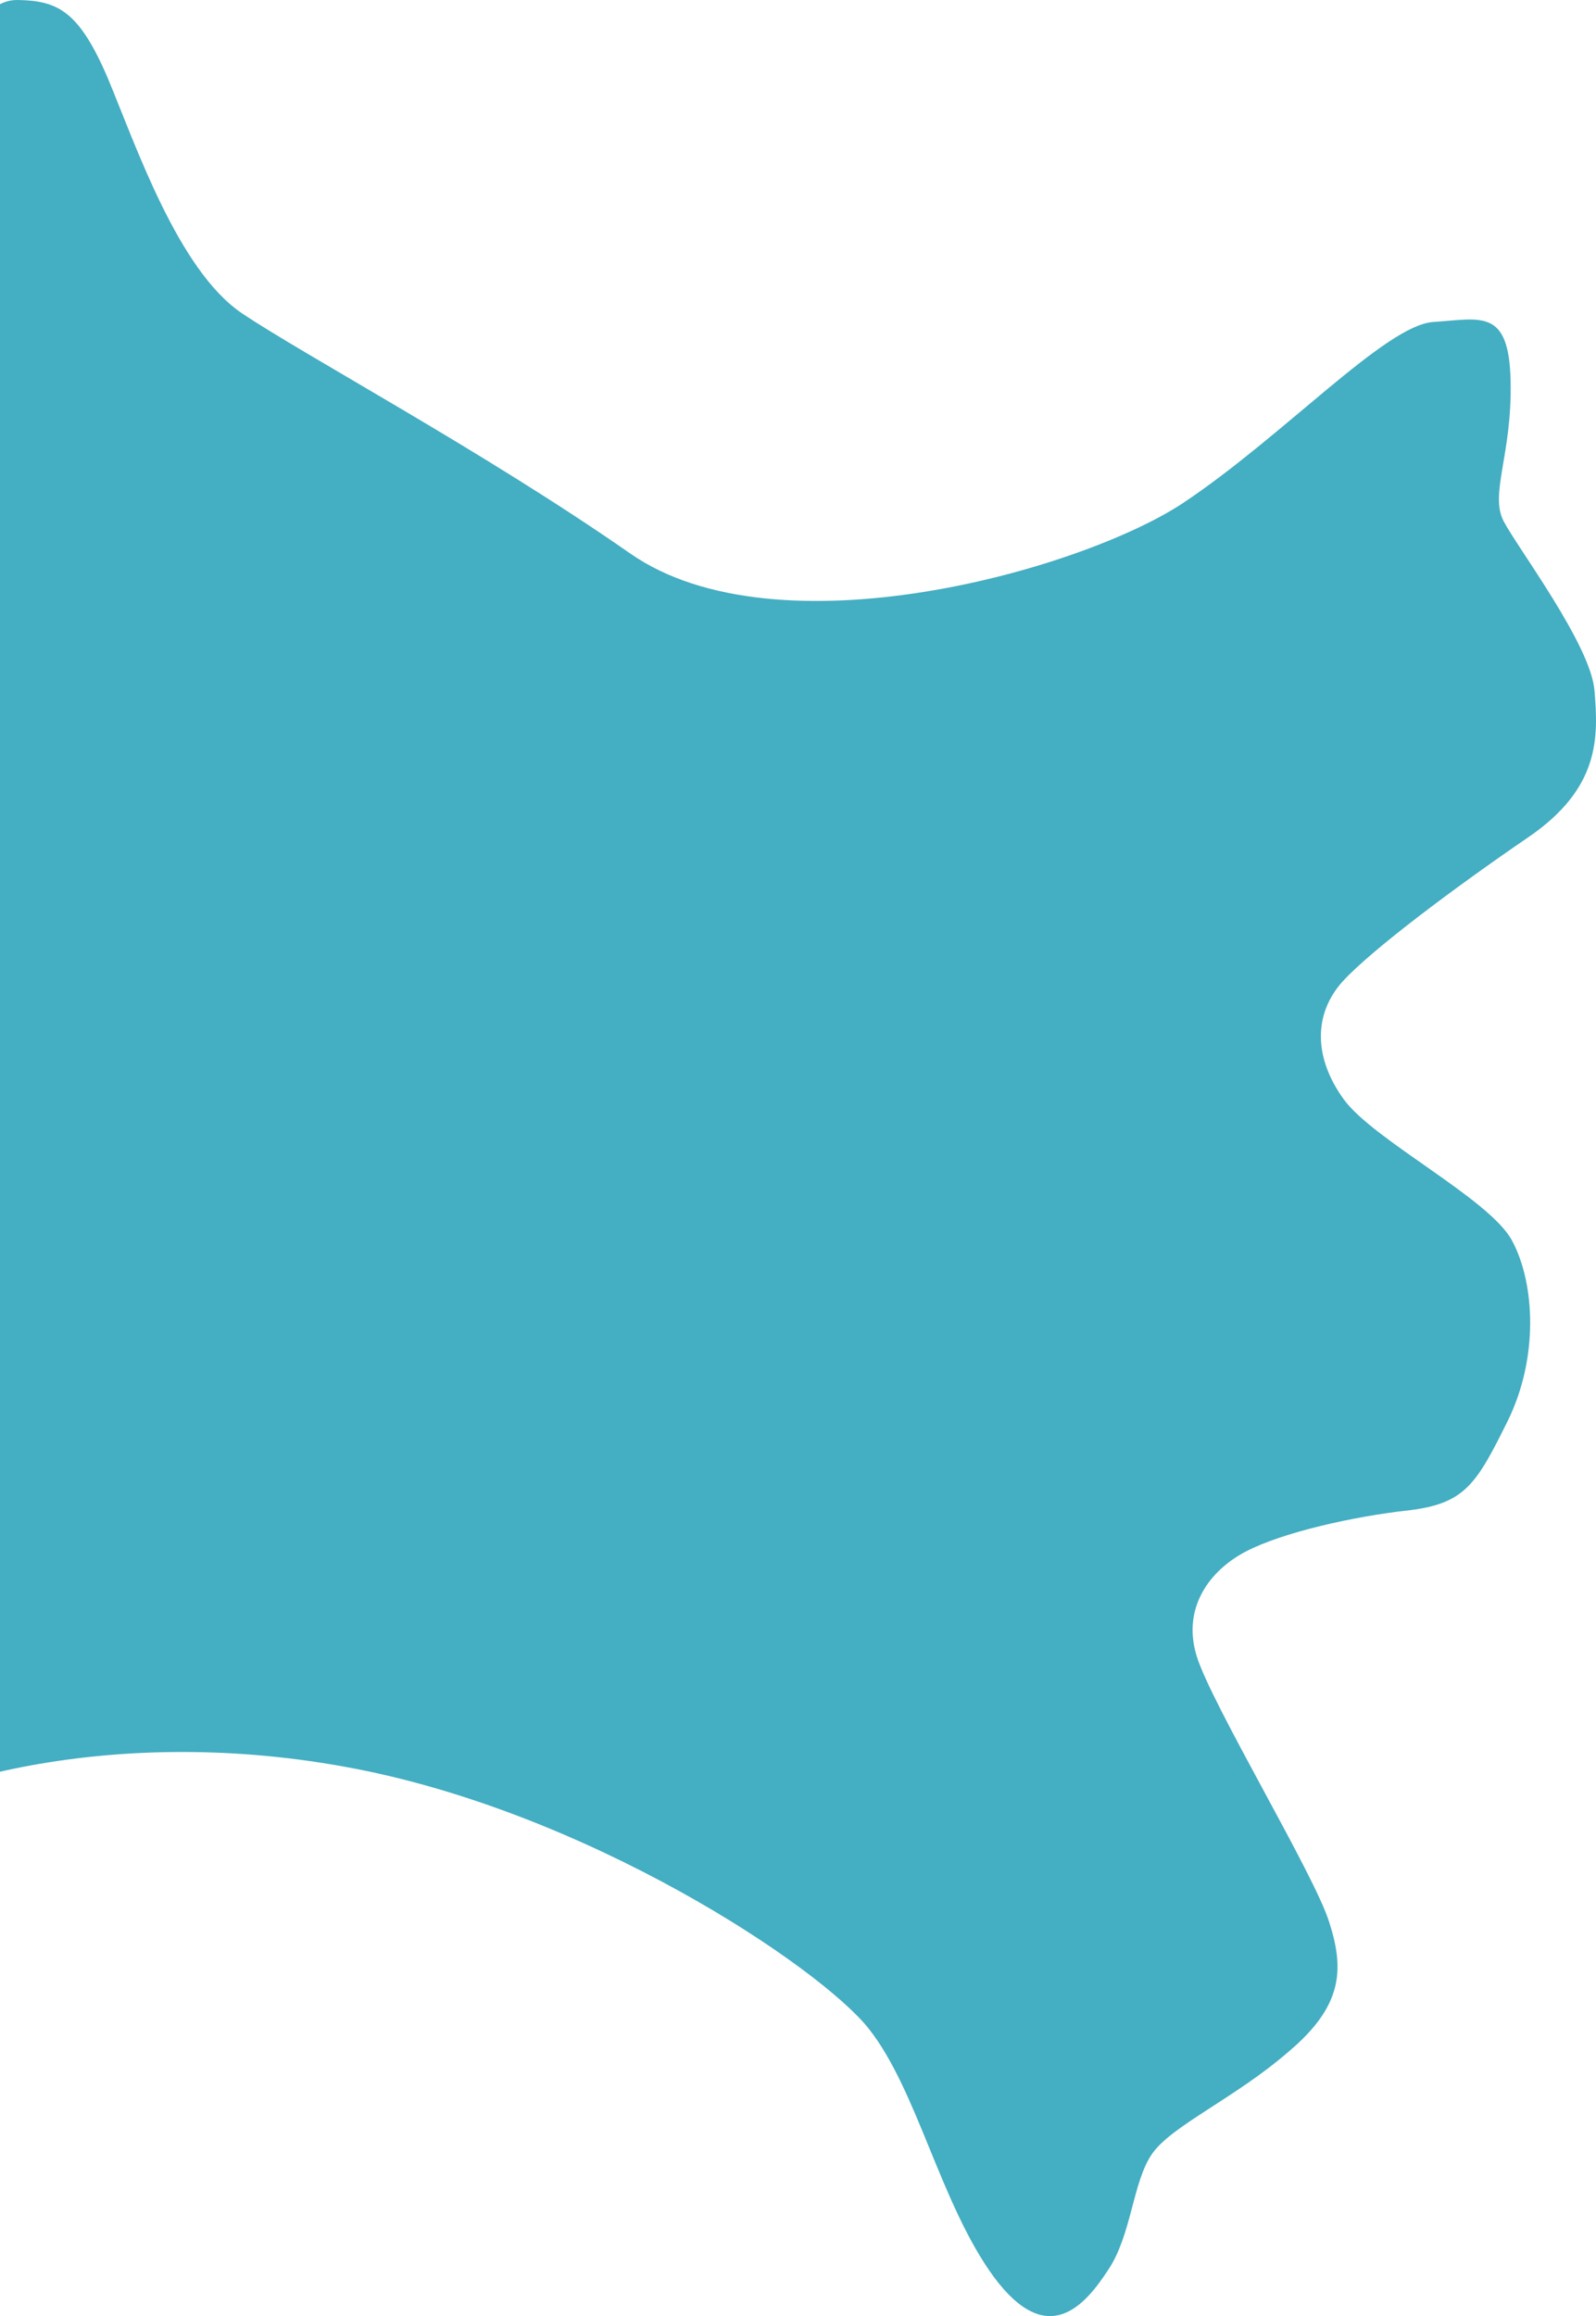 <svg width="295" height="428" viewBox="0 0 295 428" fill="none" xmlns="http://www.w3.org/2000/svg">
<path d="M-26.414 38.967C-21.482 37.42 -16.973 36.998 -12.041 23.775C-7.109 10.411 -4.009 -0.139 3.318 0.001C10.646 0.142 14.591 1.971 19.945 14.49C25.159 27.01 32.909 49.799 44.605 57.817C56.3 65.695 89.414 83.419 116.468 102.269C143.664 121.259 199.887 105.364 218.628 92.985C237.228 80.606 255.969 60.208 264.846 59.505C273.723 58.942 278.937 56.832 279.219 70.477C279.5 84.122 275.273 91.296 277.95 96.361C280.628 101.425 294.014 119.149 294.719 127.589C295.423 136.17 295.846 145.595 282.46 154.739C269.073 163.882 253.432 175.558 248.078 181.466C242.723 187.515 242.864 195.533 248.359 203.129C253.855 210.726 275.414 221.557 279.5 229.294C283.728 237.172 284.432 250.957 278.655 262.633C272.878 274.309 270.764 277.826 260.478 279.092C250.191 280.217 237.087 283.171 230.323 286.688C223.559 290.204 218.487 297.097 221.164 305.96C223.841 314.822 243.005 346.473 245.682 355.194C248.5 363.916 248.219 370.668 238.214 379.108C228.35 387.689 216.655 392.753 212.991 397.958C209.328 403.163 209.187 413.01 204.819 419.481C200.591 425.951 193.687 434.251 183.682 420.747C173.818 407.242 169.591 386.282 160.573 374.888C151.555 363.494 108.296 334.516 63.768 326.497C19.1 318.339 -18.664 330.014 -31.204 340.565C-43.745 351.255 -56.286 371.371 -69.955 365.604C-83.623 359.836 -76.436 334.656 -71.082 316.791C-65.727 298.926 -56.85 283.312 -52.482 264.321C-48.114 245.331 -54.314 217.197 -69.532 205.521C-84.75 193.845 -83.905 188.078 -81.932 174.855C-79.959 161.632 -77.141 152.629 -62.346 150.659C-47.55 148.549 -24.018 145.736 -22.75 128.152C-21.482 110.568 -47.127 81.45 -47.973 62.318C-48.395 55.285 -32.332 40.796 -26.414 38.967Z" fill="#44AEC2"/>
</svg>

